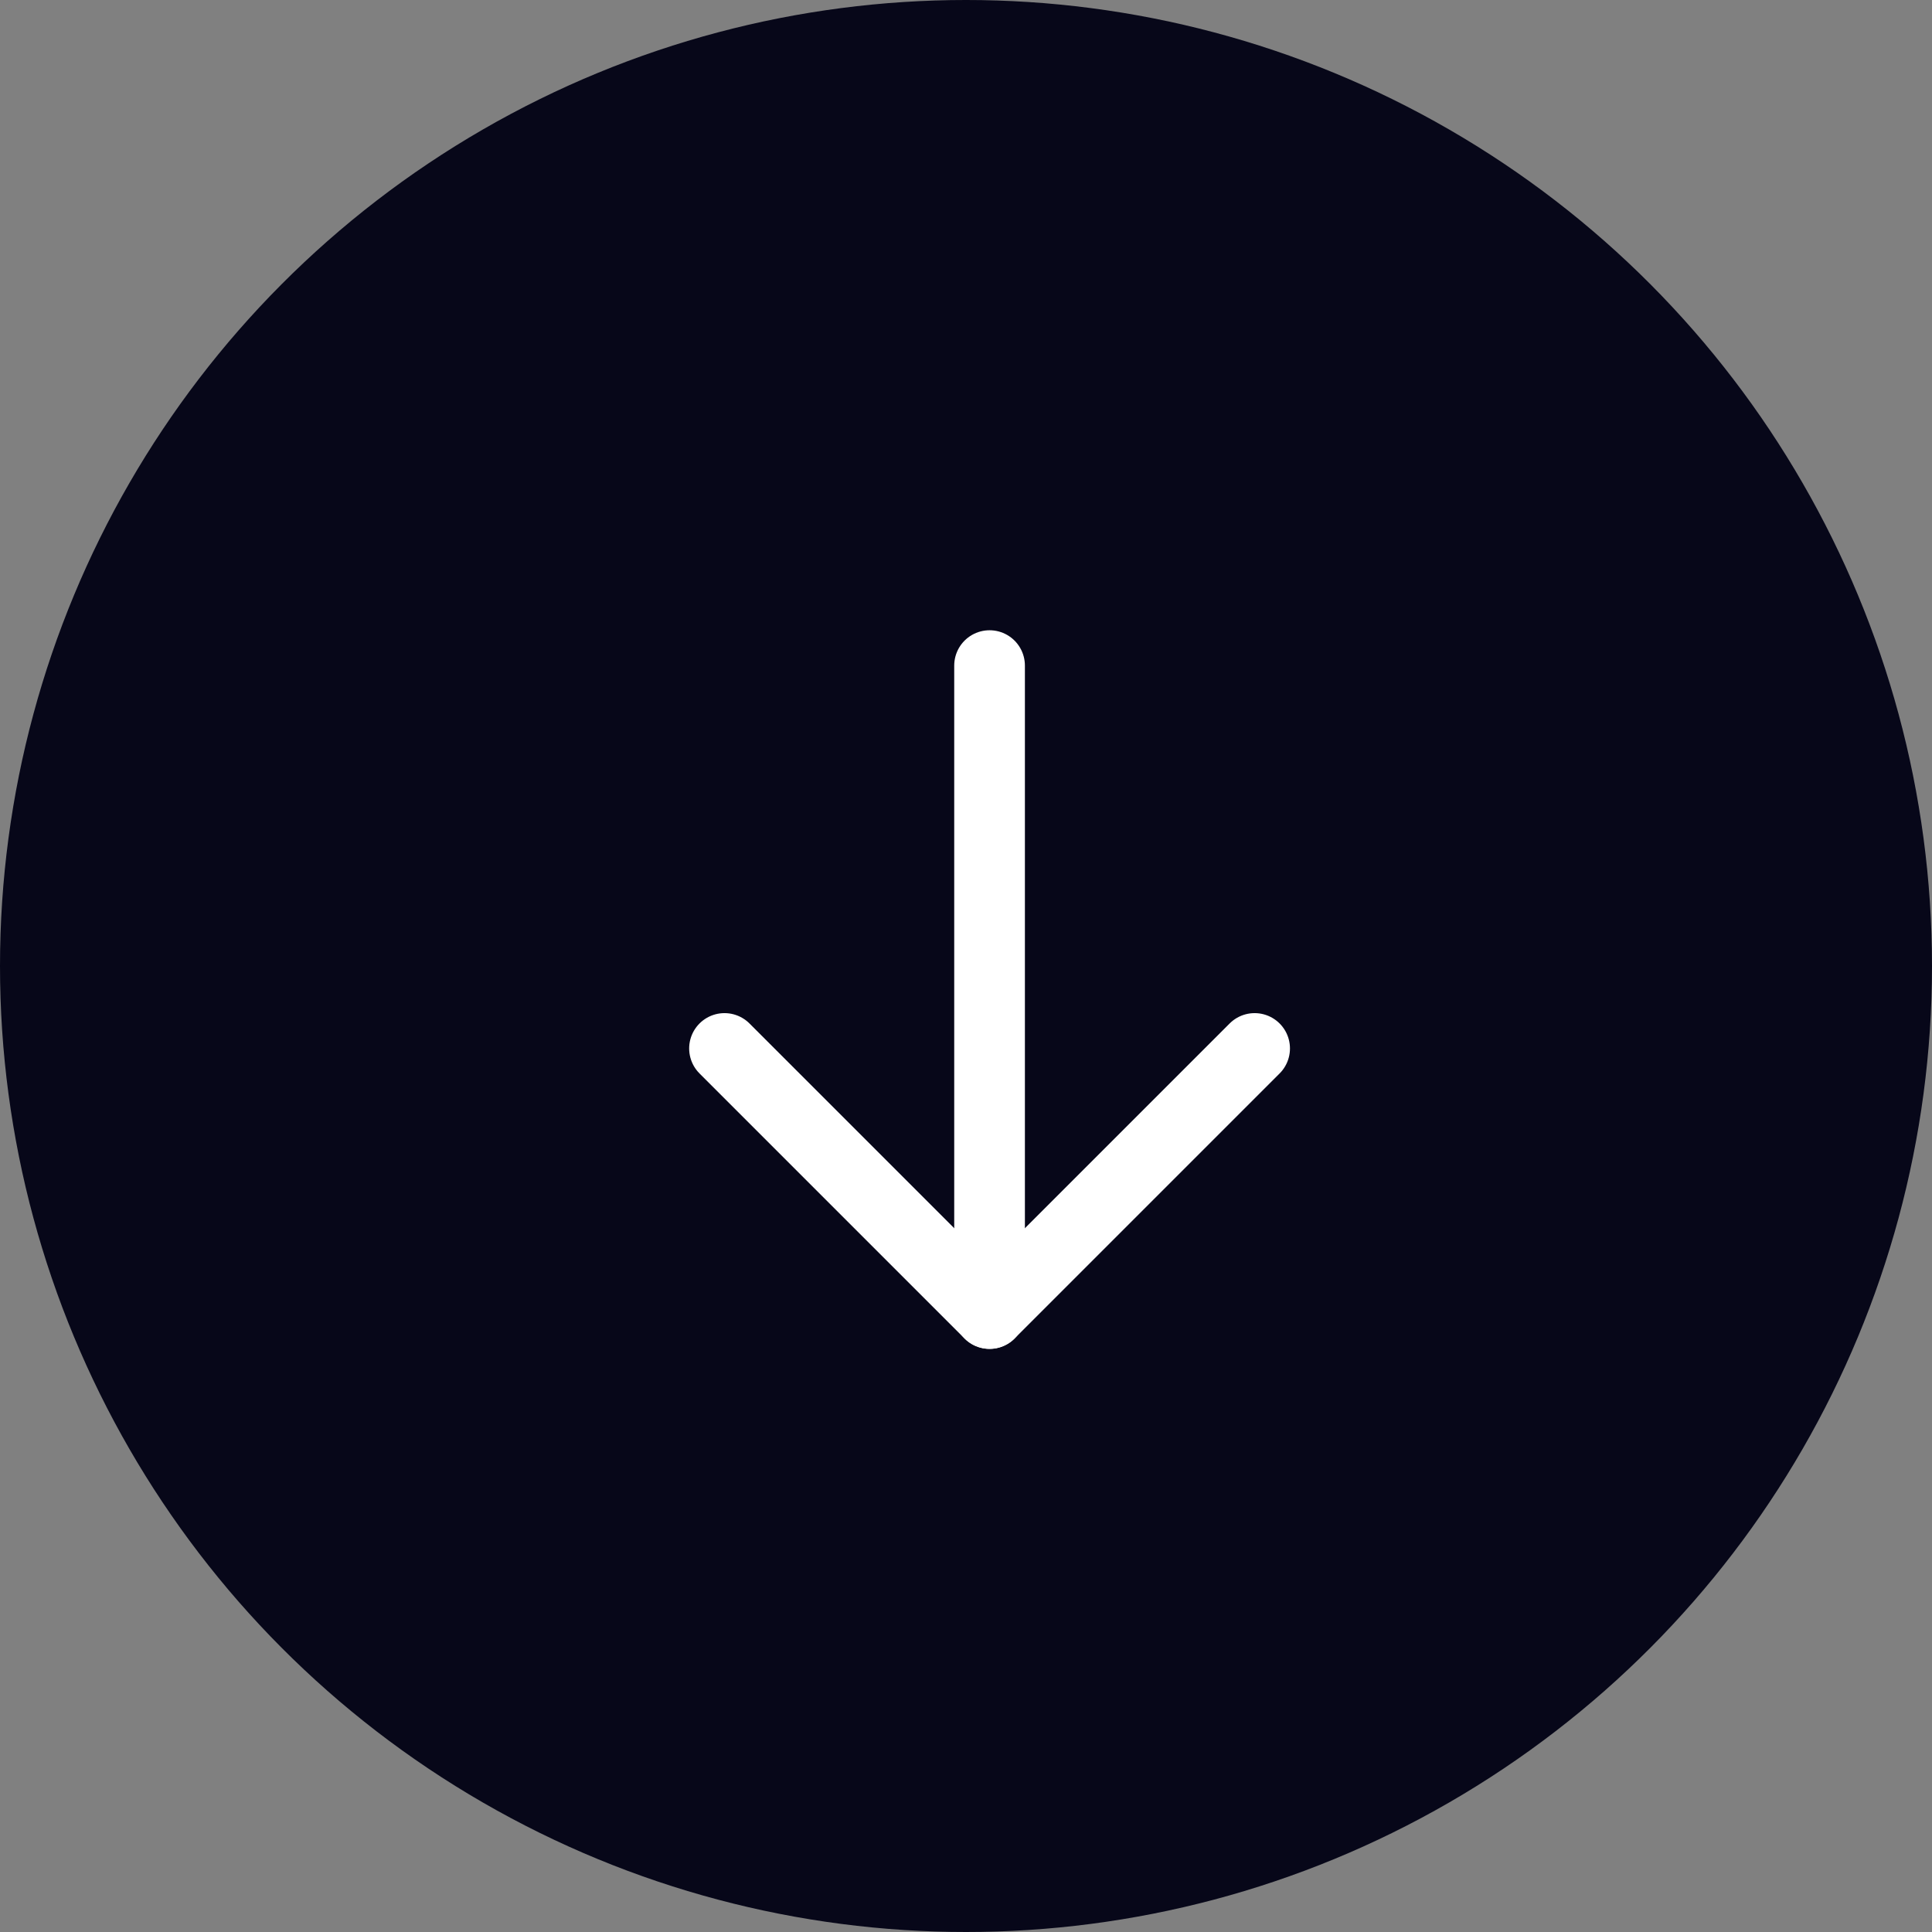 <svg width="41" height="41" viewBox="0 0 41 41" fill="none" xmlns="http://www.w3.org/2000/svg">
<rect x="0" y="0" width="41" height="41" fill="#808080" stroke="none"/>
<circle cx="20.5" cy="20.5" r="20.5" fill="#070719"/>
<path d="M21 14.125V27.875" stroke="white" stroke-width="1.5" stroke-linecap="round" stroke-linejoin="round"/>
<path d="M15.375 22.25L21 27.875L26.625 22.25" stroke="white" stroke-width="1.5" stroke-linecap="round" stroke-linejoin="round"/>
</svg>
